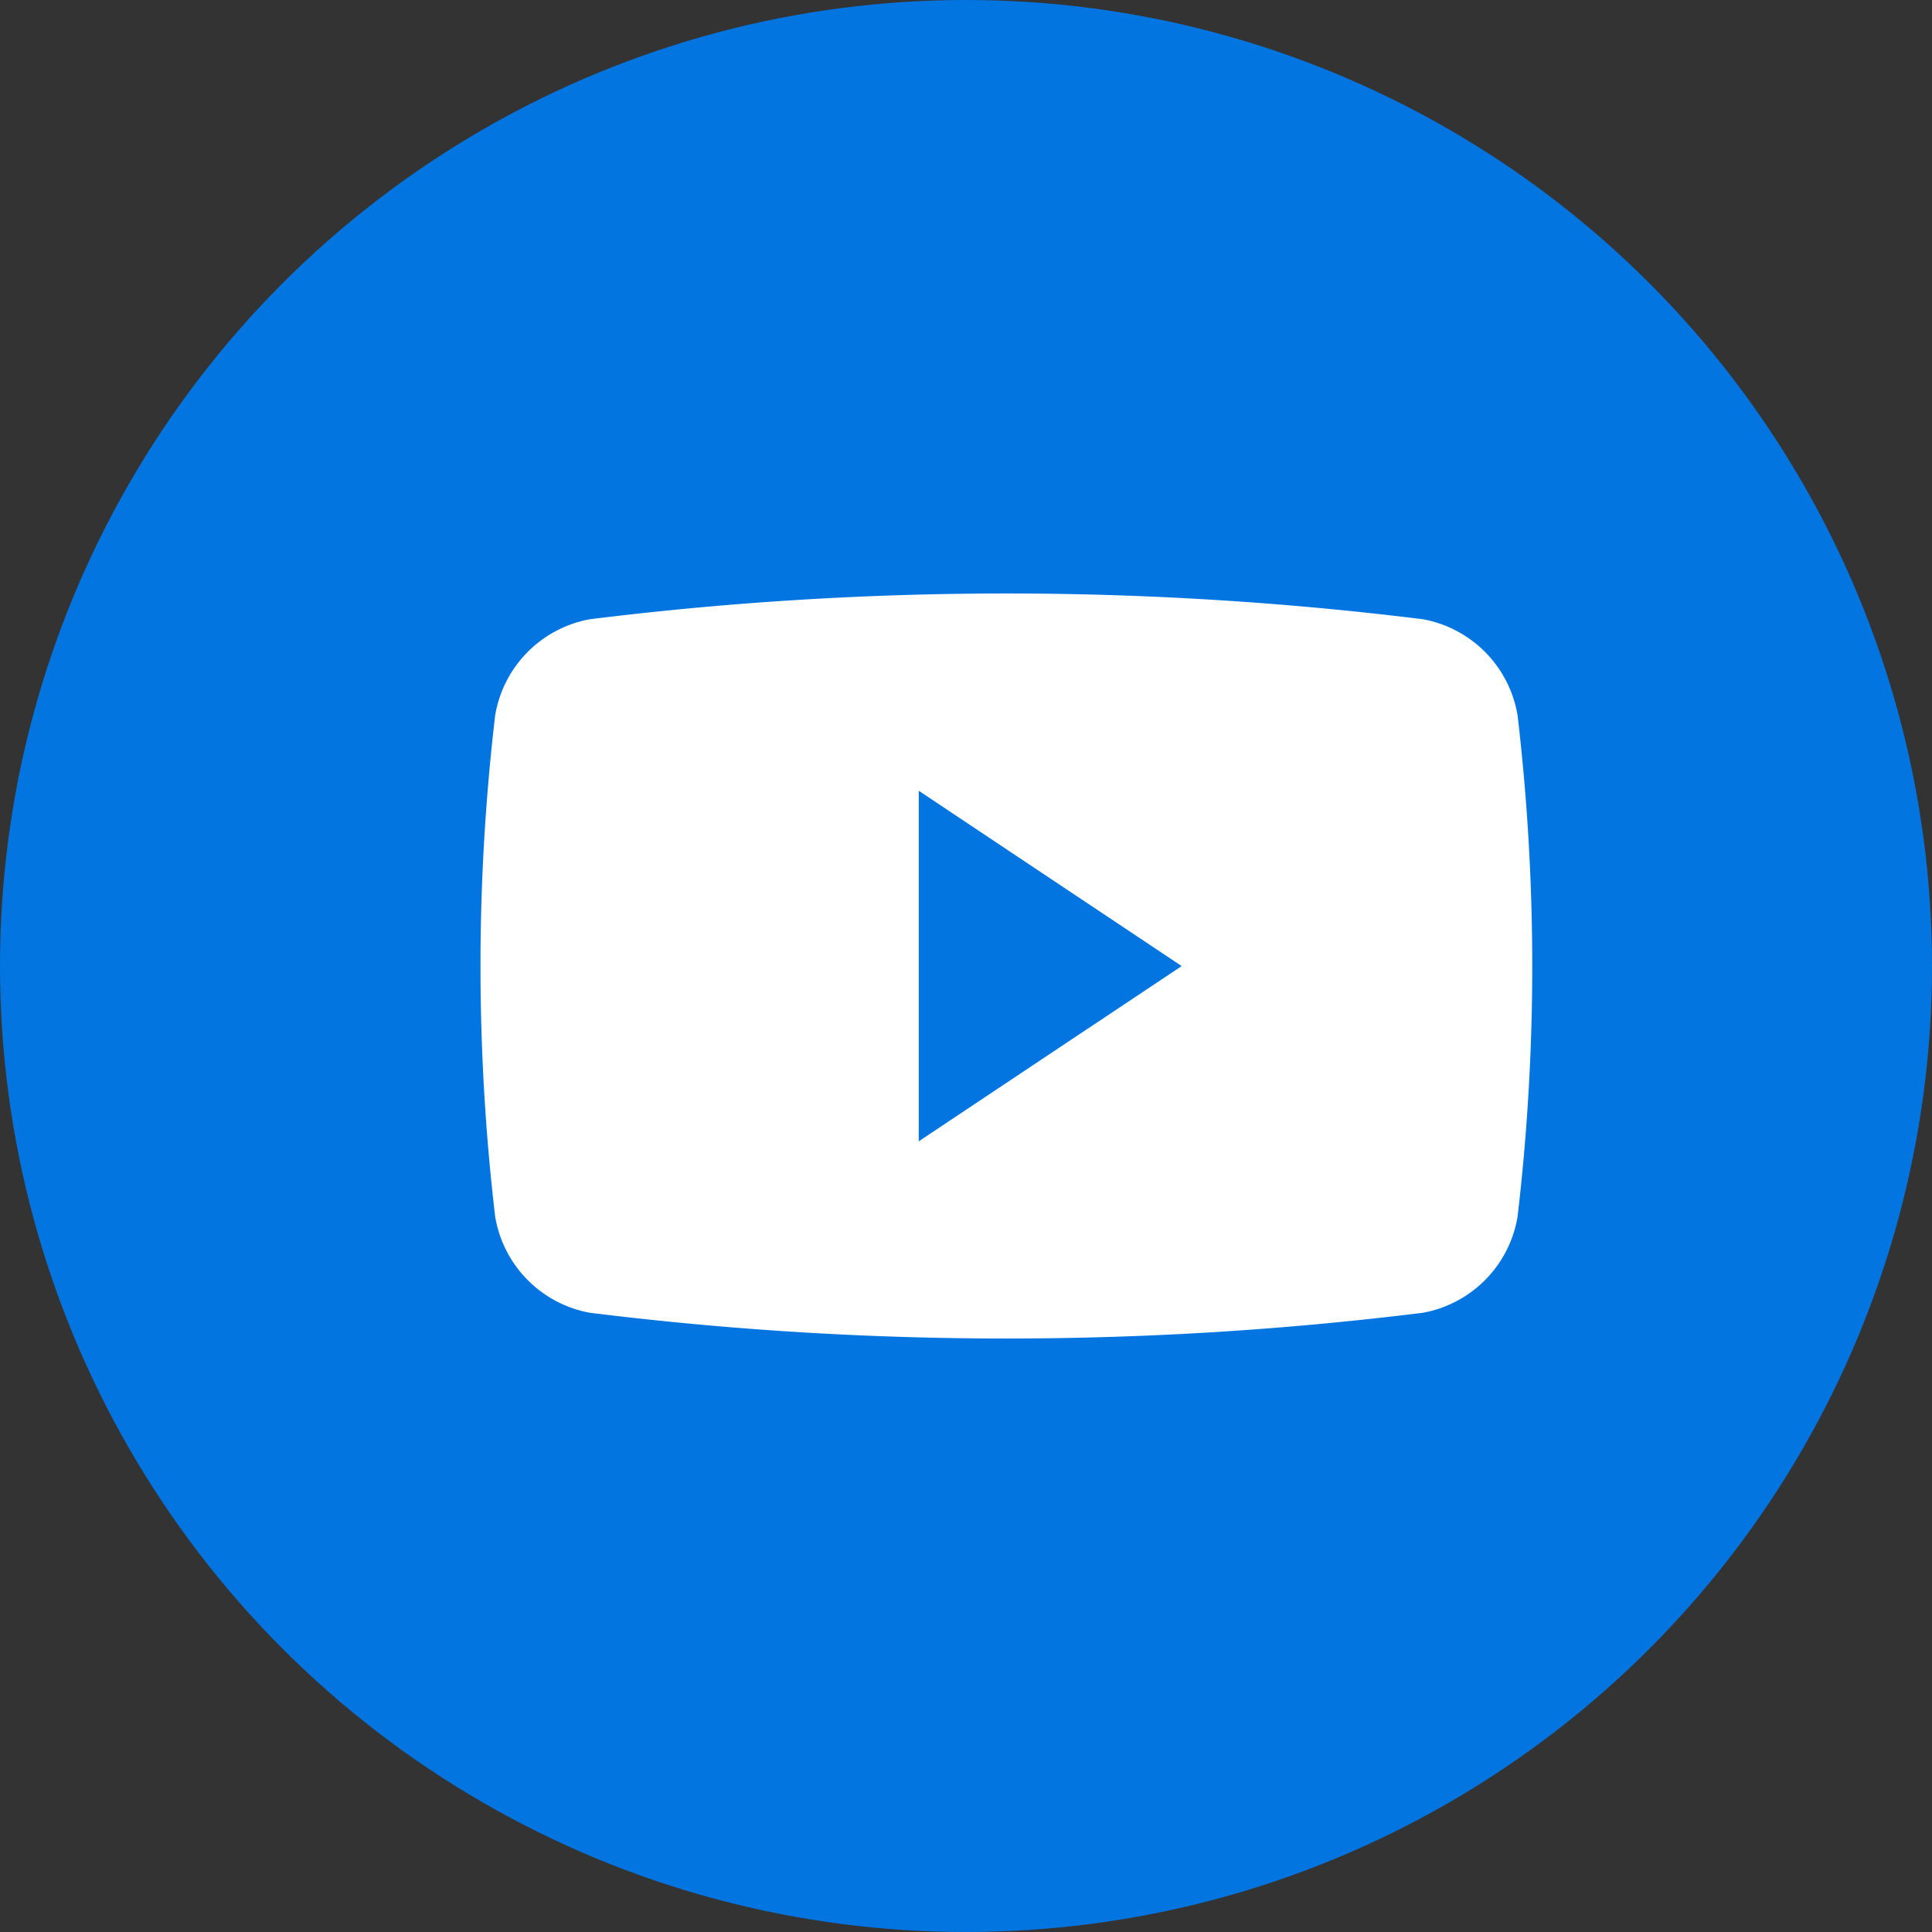 <?xml version="1.0" encoding="UTF-8"?>
<svg xmlns="http://www.w3.org/2000/svg" width="24" height="24" viewBox="0 0 24 24">
  <rect x="0" y="0" width="24" height="24" fill="#333333" stroke="none"/>
  <g id="youtube" transform="translate(-1604 -9608.283)">
    <circle id="Ellipse_467" data-name="Ellipse 467" cx="12" cy="12" r="12" transform="translate(1604 9608.283)" fill="#0275e1"></circle>
    <g id="youtube_1_" data-name="youtube (1)" transform="translate(1609.969 9555.936)">
      <g id="Group_785" data-name="Group 785" transform="translate(0 59.72)">
        <path id="Path_1589" data-name="Path 1589" d="M12.883,61.234a1.459,1.459,0,0,0-1.172-1.194,41.987,41.987,0,0,0-10.357,0A1.459,1.459,0,0,0,.182,61.234a26.693,26.693,0,0,0,0,6.226,1.459,1.459,0,0,0,1.172,1.194,41.987,41.987,0,0,0,10.357,0,1.458,1.458,0,0,0,1.172-1.194A26.69,26.69,0,0,0,12.883,61.234ZM5.444,66.525V62.17L8.71,64.348Z" transform="translate(0 -59.72)" fill="#fff"></path>
      </g>
    </g>
  </g>
</svg>
